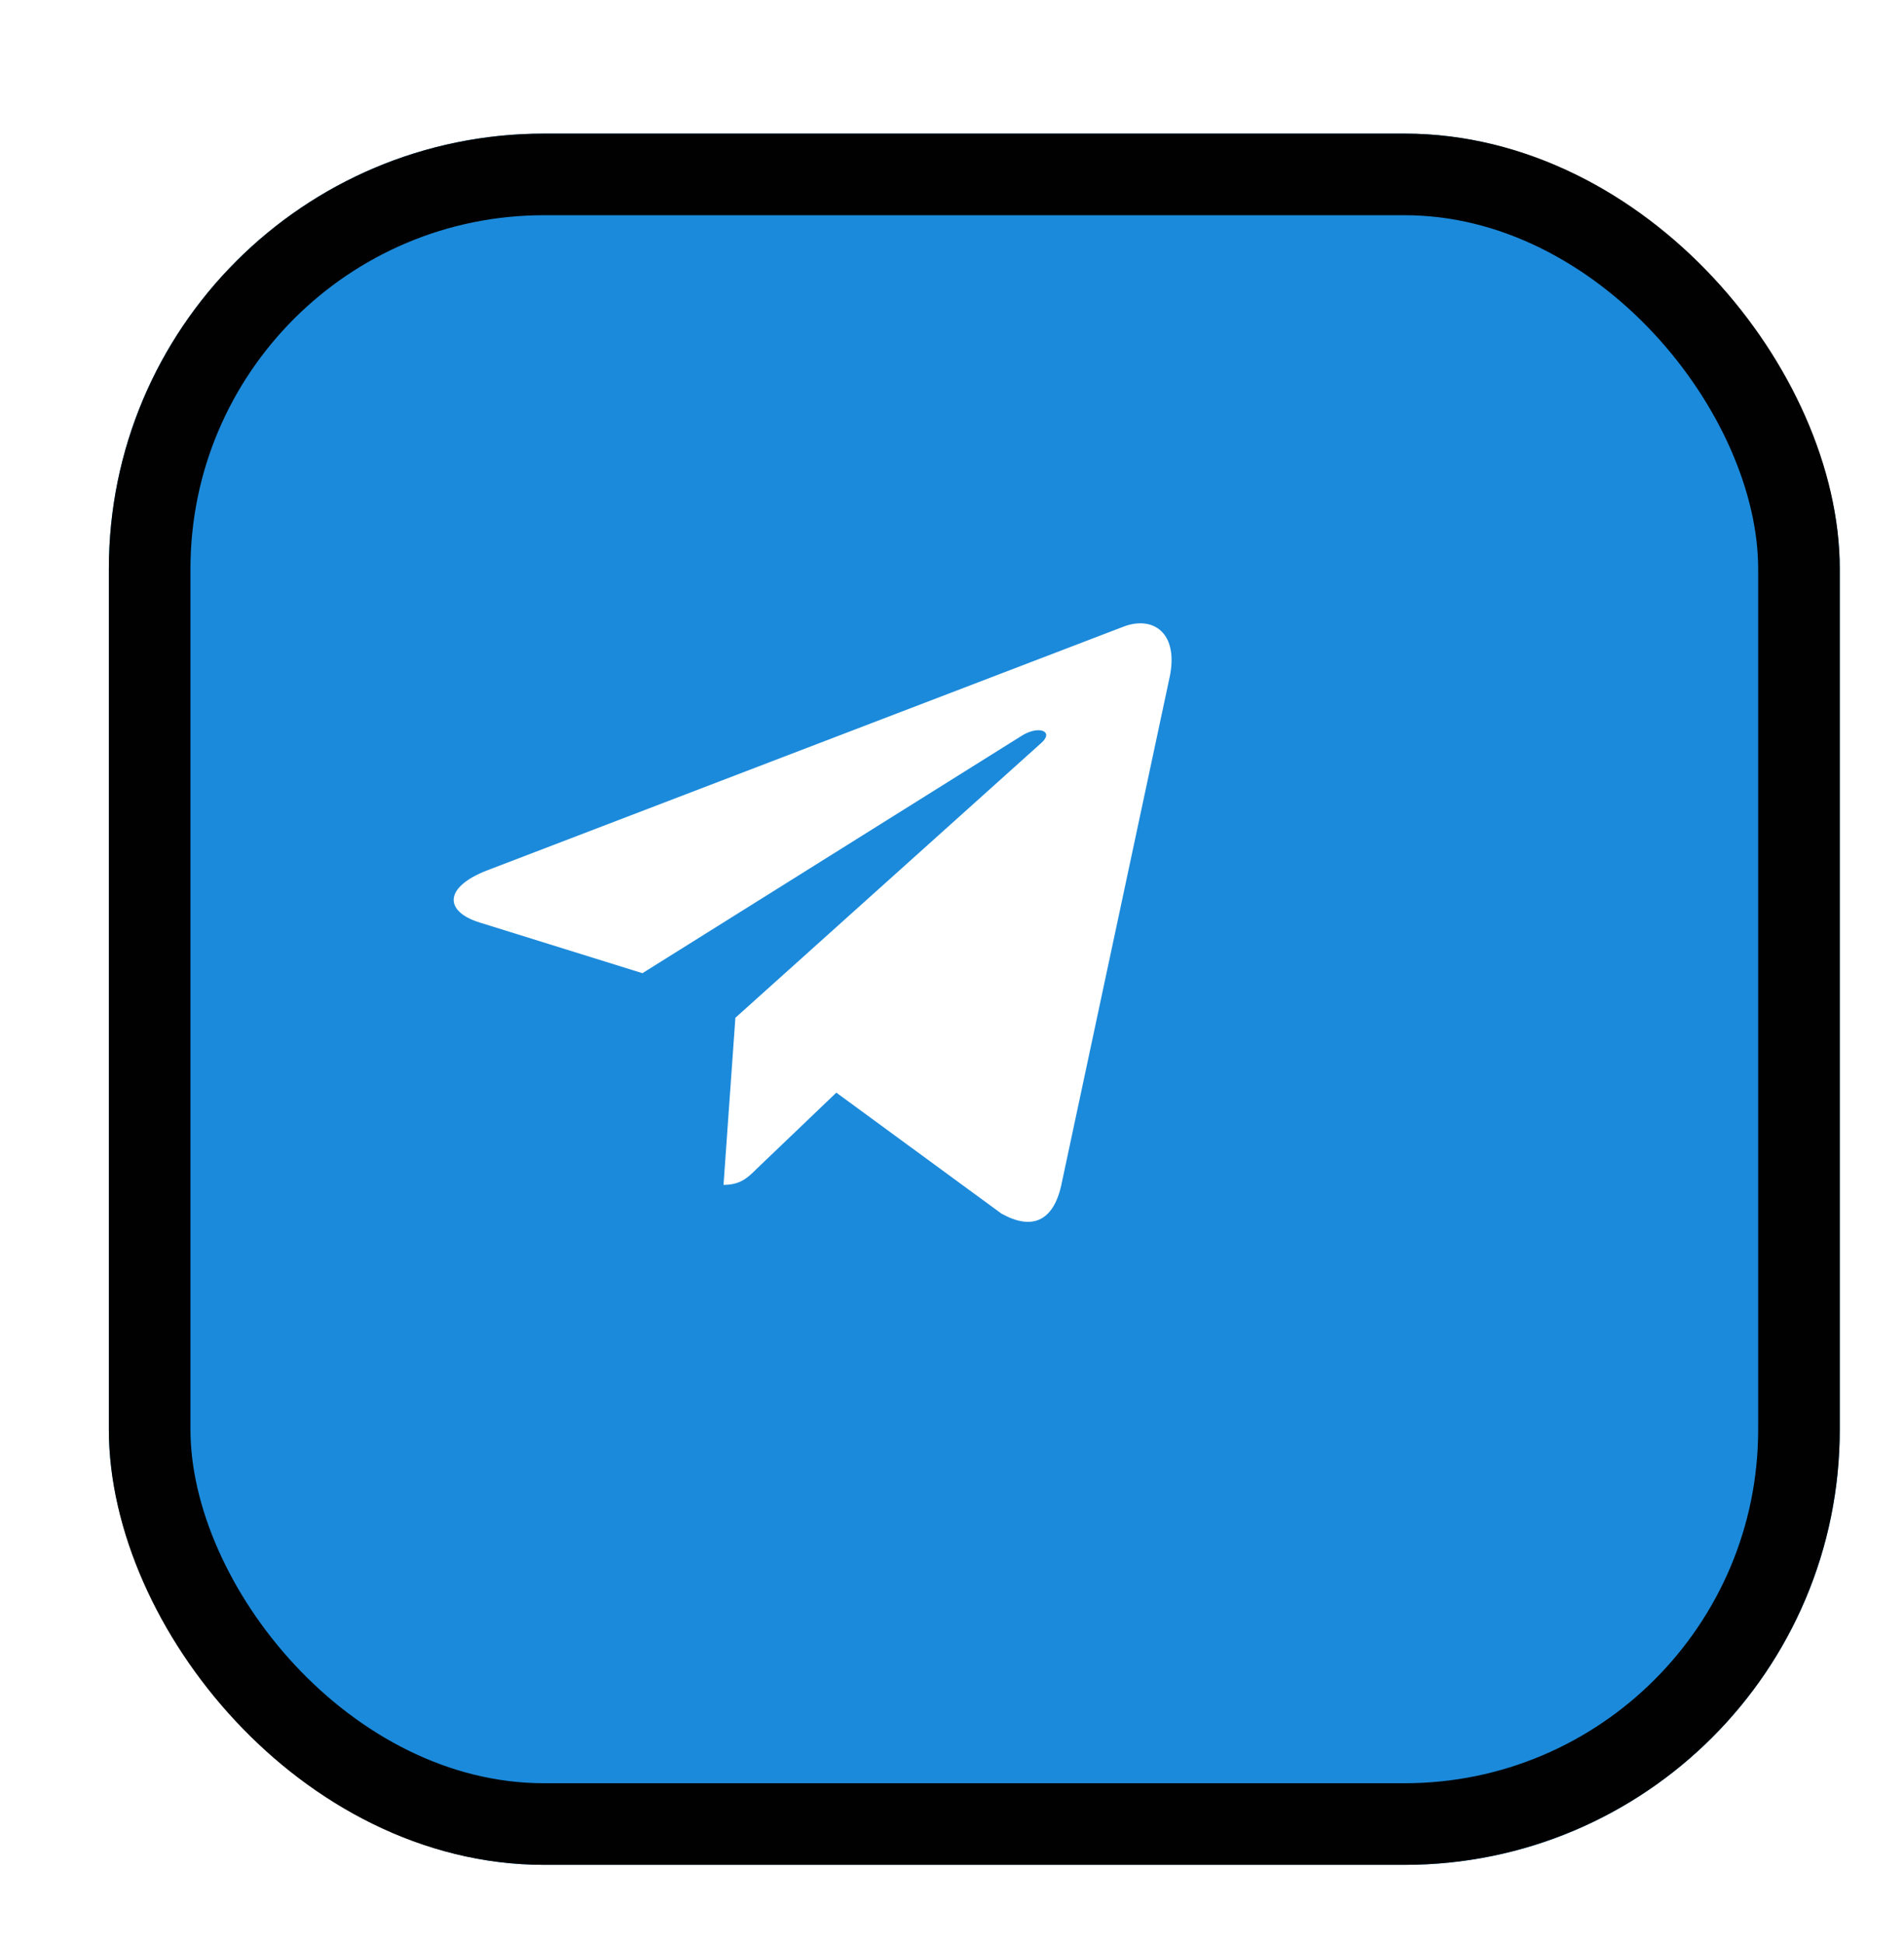 <svg width="48" height="49" viewBox="0 0 48 49" fill="none" xmlns="http://www.w3.org/2000/svg">
<g filter="url(#filter0_d_152_4622)">
<rect x="0.001" y="0.625" width="43.636" height="43.636" rx="10.971" fill="#1C8ADB"/>
<rect x="1.03" y="1.653" width="41.579" height="41.579" rx="9.943" stroke="#000100" stroke-width="2.057"/>
</g>
<path d="M18.539 25.653L18.24 29.865C18.668 29.865 18.854 29.681 19.076 29.46L21.084 27.54L25.245 30.588C26.009 31.014 26.546 30.79 26.752 29.886L29.483 17.084L29.484 17.084C29.726 15.955 29.076 15.514 28.333 15.791L12.278 21.939C11.182 22.364 11.199 22.975 12.092 23.252L16.196 24.529L25.73 18.562C26.179 18.265 26.587 18.429 26.251 18.726L18.539 25.653Z" fill="white"/>
<defs>
<filter id="filter0_d_152_4622" x="0.001" y="0.625" width="46.379" height="46.379" filterUnits="userSpaceOnUse" color-interpolation-filters="sRGB">
<feFlood flood-opacity="0" result="BackgroundImageFix"/>
<feColorMatrix in="SourceAlpha" type="matrix" values="0 0 0 0 0 0 0 0 0 0 0 0 0 0 0 0 0 0 127 0" result="hardAlpha"/>
<feOffset dx="2.743" dy="2.743"/>
<feComposite in2="hardAlpha" operator="out"/>
<feColorMatrix type="matrix" values="0 0 0 0 0 0 0 0 0 0.004 0 0 0 0 0 0 0 0 1 0"/>
<feBlend mode="normal" in2="BackgroundImageFix" result="effect1_dropShadow_152_4622"/>
<feBlend mode="normal" in="SourceGraphic" in2="effect1_dropShadow_152_4622" result="shape"/>
</filter>
</defs>
</svg>
